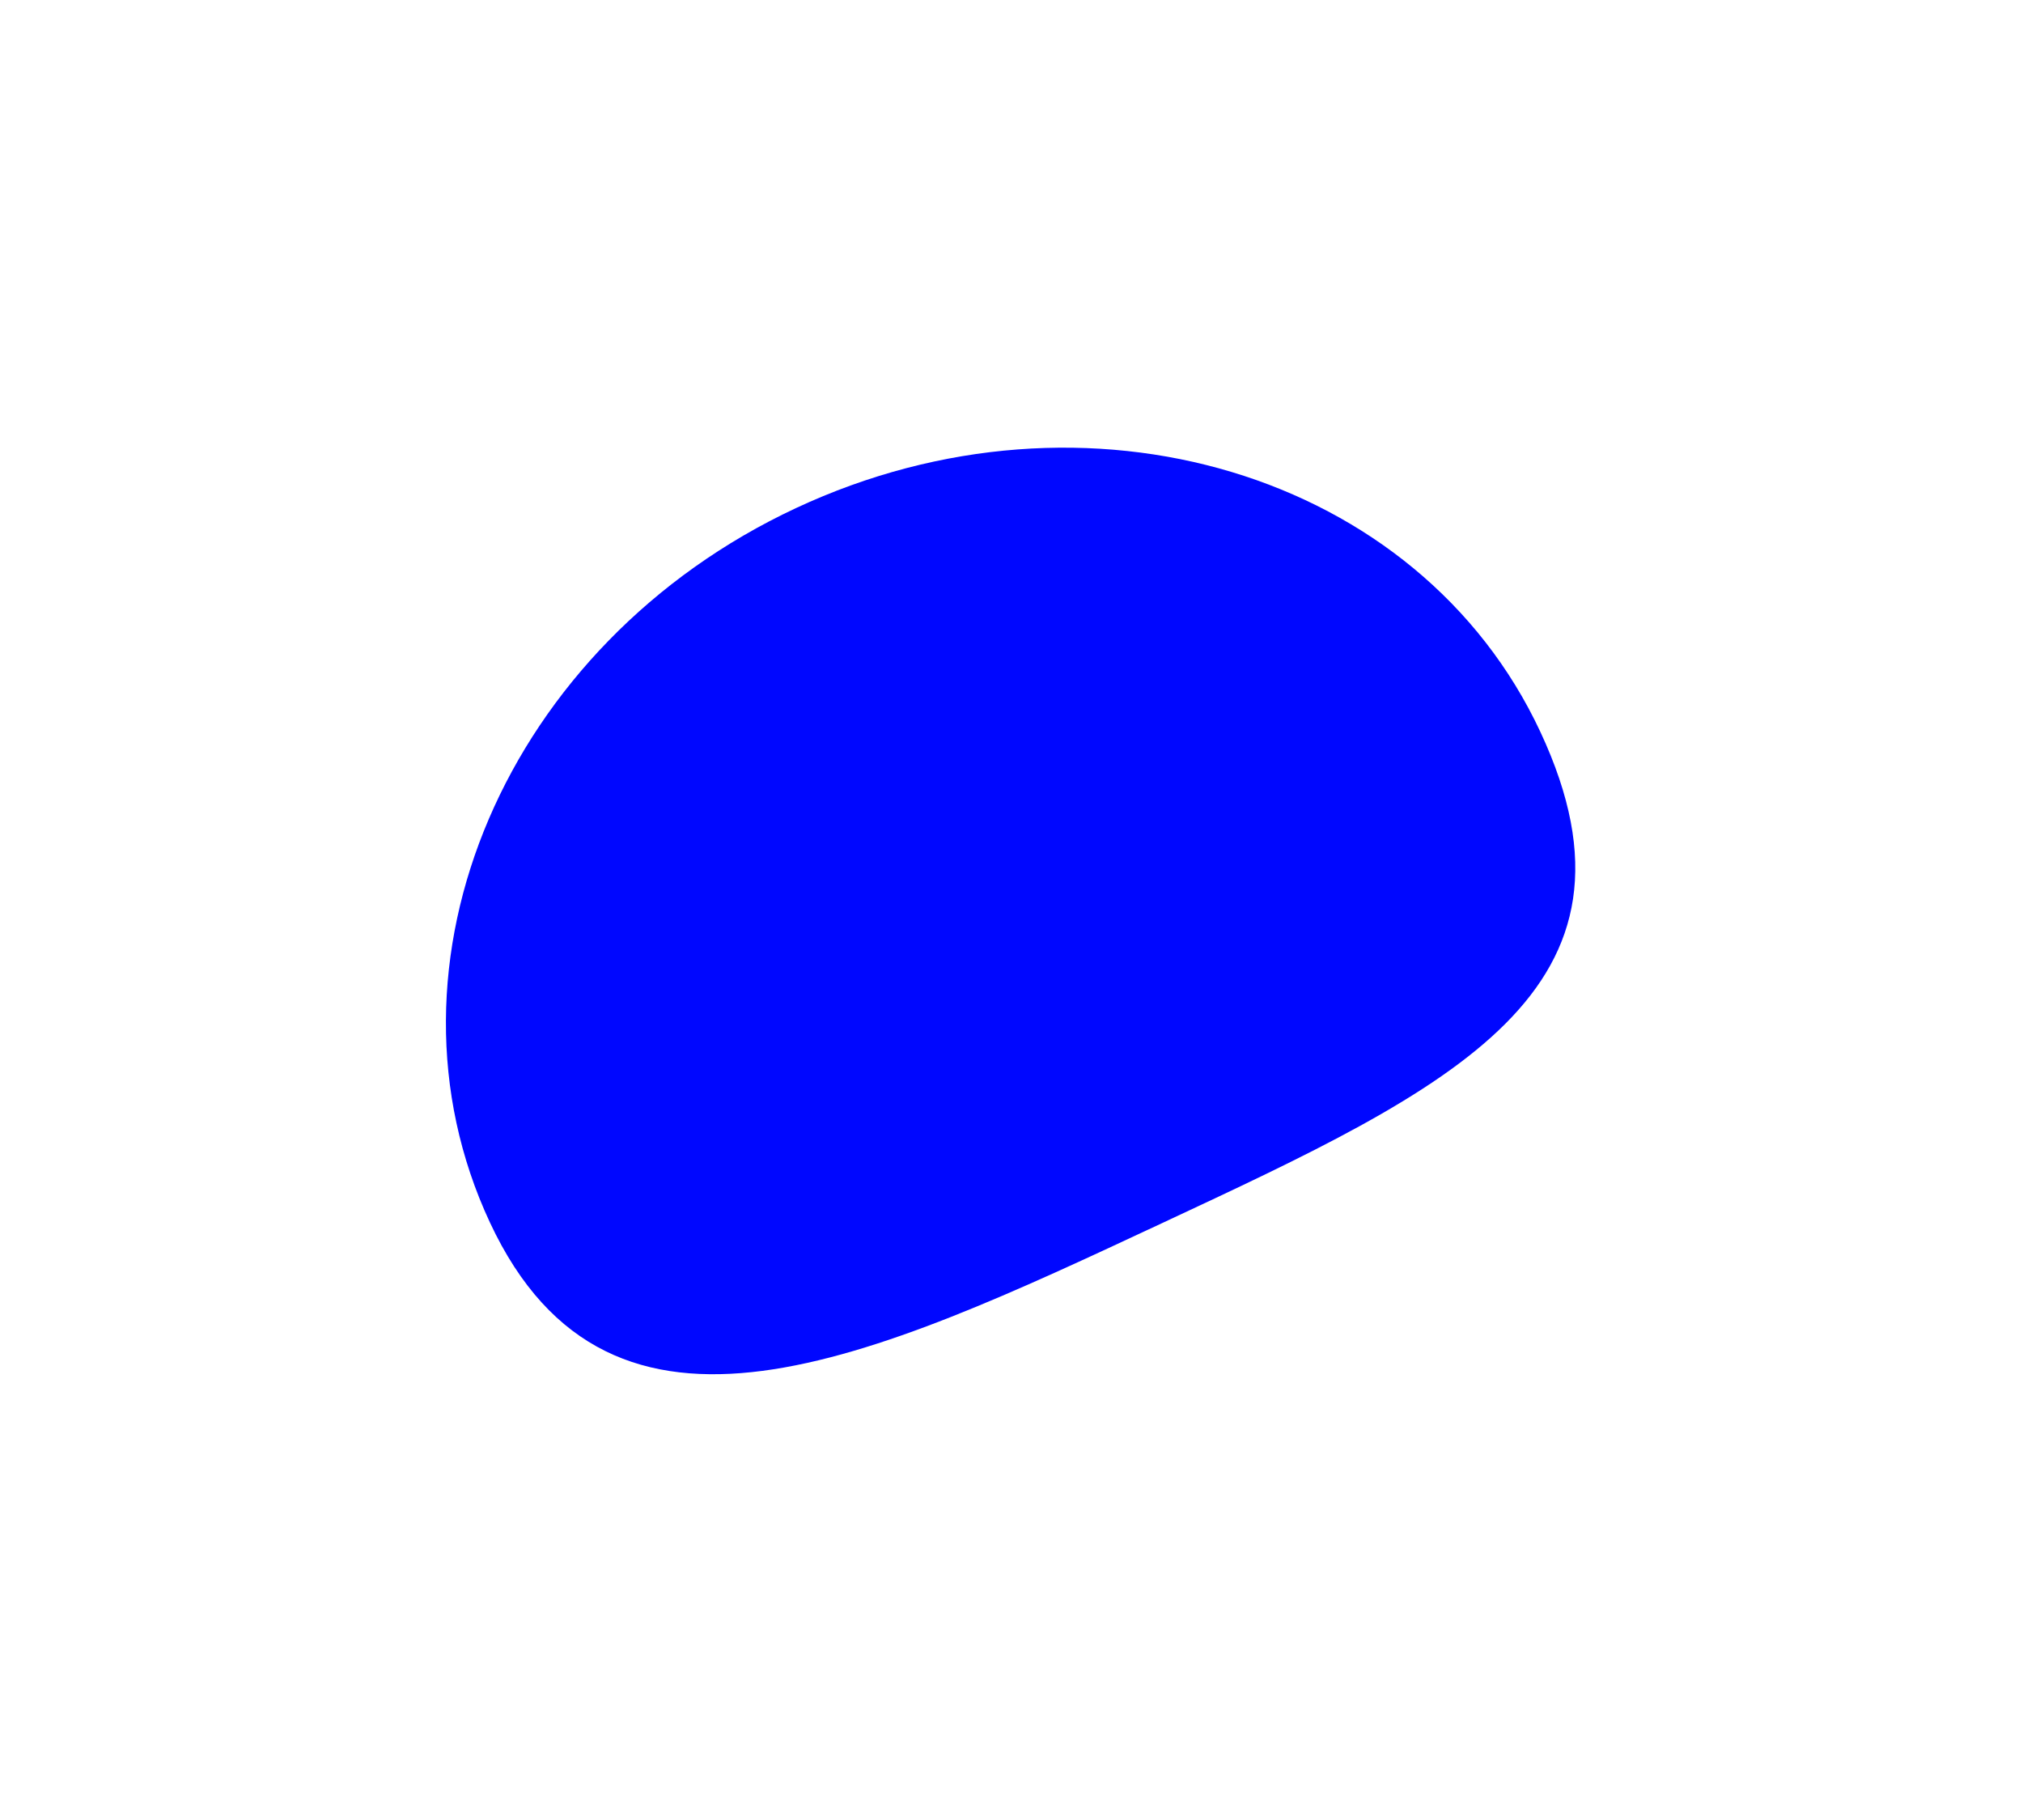 <?xml version="1.0" encoding="UTF-8"?> <svg xmlns="http://www.w3.org/2000/svg" width="747" height="672" viewBox="0 0 747 672" fill="none"><g filter="url(#filter0_f_11_2695)"><path d="M568.774 270.204C613.461 365.861 536.127 401.621 429.022 451.656C321.918 501.691 225.602 547.054 180.914 451.397C136.226 355.739 186.825 237.631 293.93 187.596C401.034 137.561 524.086 174.546 568.774 270.204Z" fill="#0007FF"></path></g><defs><filter id="filter0_f_11_2695" x="0.156" y="0.793" width="746.027" height="671.12" filterUnits="userSpaceOnUse" color-interpolation-filters="sRGB"><feFlood flood-opacity="0" result="BackgroundImageFix"></feFlood><feBlend mode="normal" in="SourceGraphic" in2="BackgroundImageFix" result="shape"></feBlend><feGaussianBlur stdDeviation="82.25" result="effect1_foregroundBlur_11_2695"></feGaussianBlur></filter></defs></svg> 